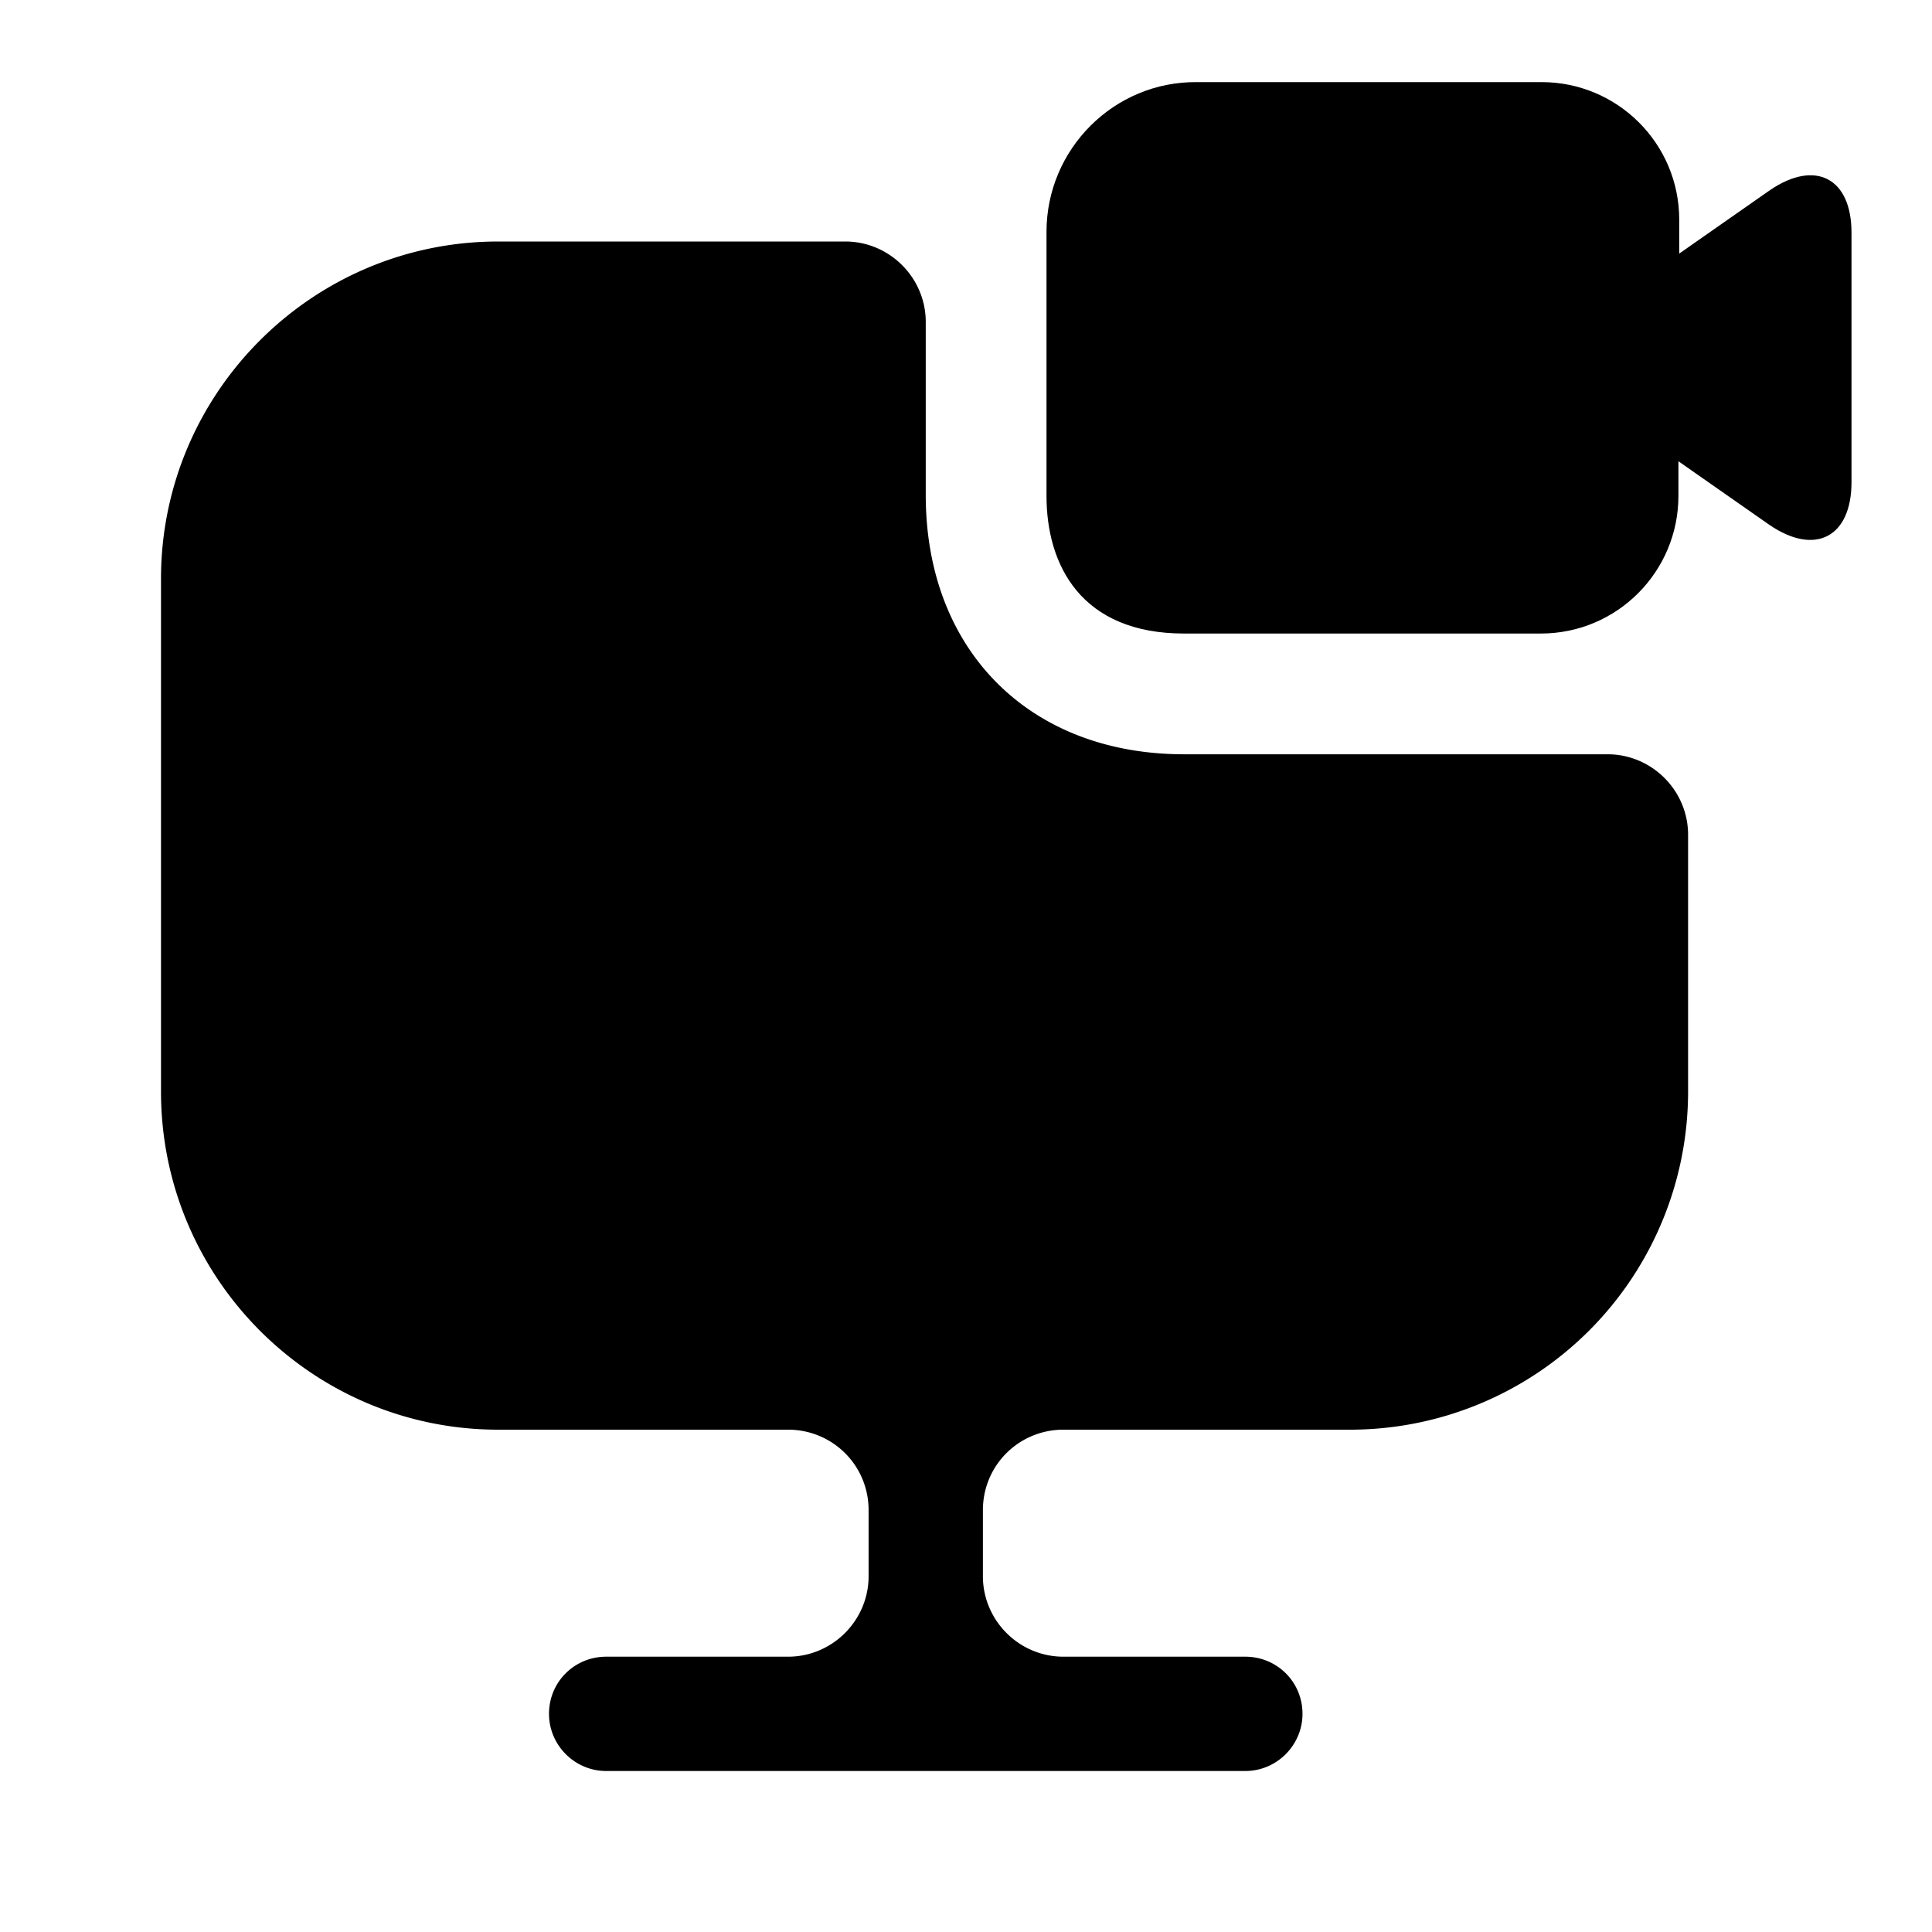 <svg xmlns="http://www.w3.org/2000/svg" viewBox="0 0 24 24" fill="currentColor" aria-hidden="true">
  <path d="M20.97 10.37v3.19a4.2 4.2 0 01-4.2 4.2h-3.56c-.55 0-1 .44-1 1v.82c0 .55.45 1 1 1h2.26c.39 0 .71.31.71.71 0 .39-.32.71-.71.71H7.53c-.39 0-.71-.32-.71-.71 0-.4.32-.71.71-.71h2.26c.55 0 1-.45 1-1v-.82c0-.56-.45-1-1-1h-3.6c-2.31 0-4.19-1.88-4.19-4.2V7.19C2 4.88 3.88 3 6.19 3h4.31c.55 0 1 .45 1 1v2.15c0 1.93 1.29 3.22 3.21 3.22h5.26c.55 0 1 .45 1 1z"/>
  <path d="M21.99 2.36l-1.13.79v-.42c0-.95-.77-1.71-1.71-1.71h-4.28C13.84 1.01 13 1.85 13 2.88v3.28c0 .86.43 1.71 1.71 1.71h4.43c.95 0 1.71-.77 1.71-1.71v-.43l1.13.79c.57.39 1.02.15 1.02-.53v-3.1c0-.68-.45-.91-1.01-.53z"/>
</svg>
